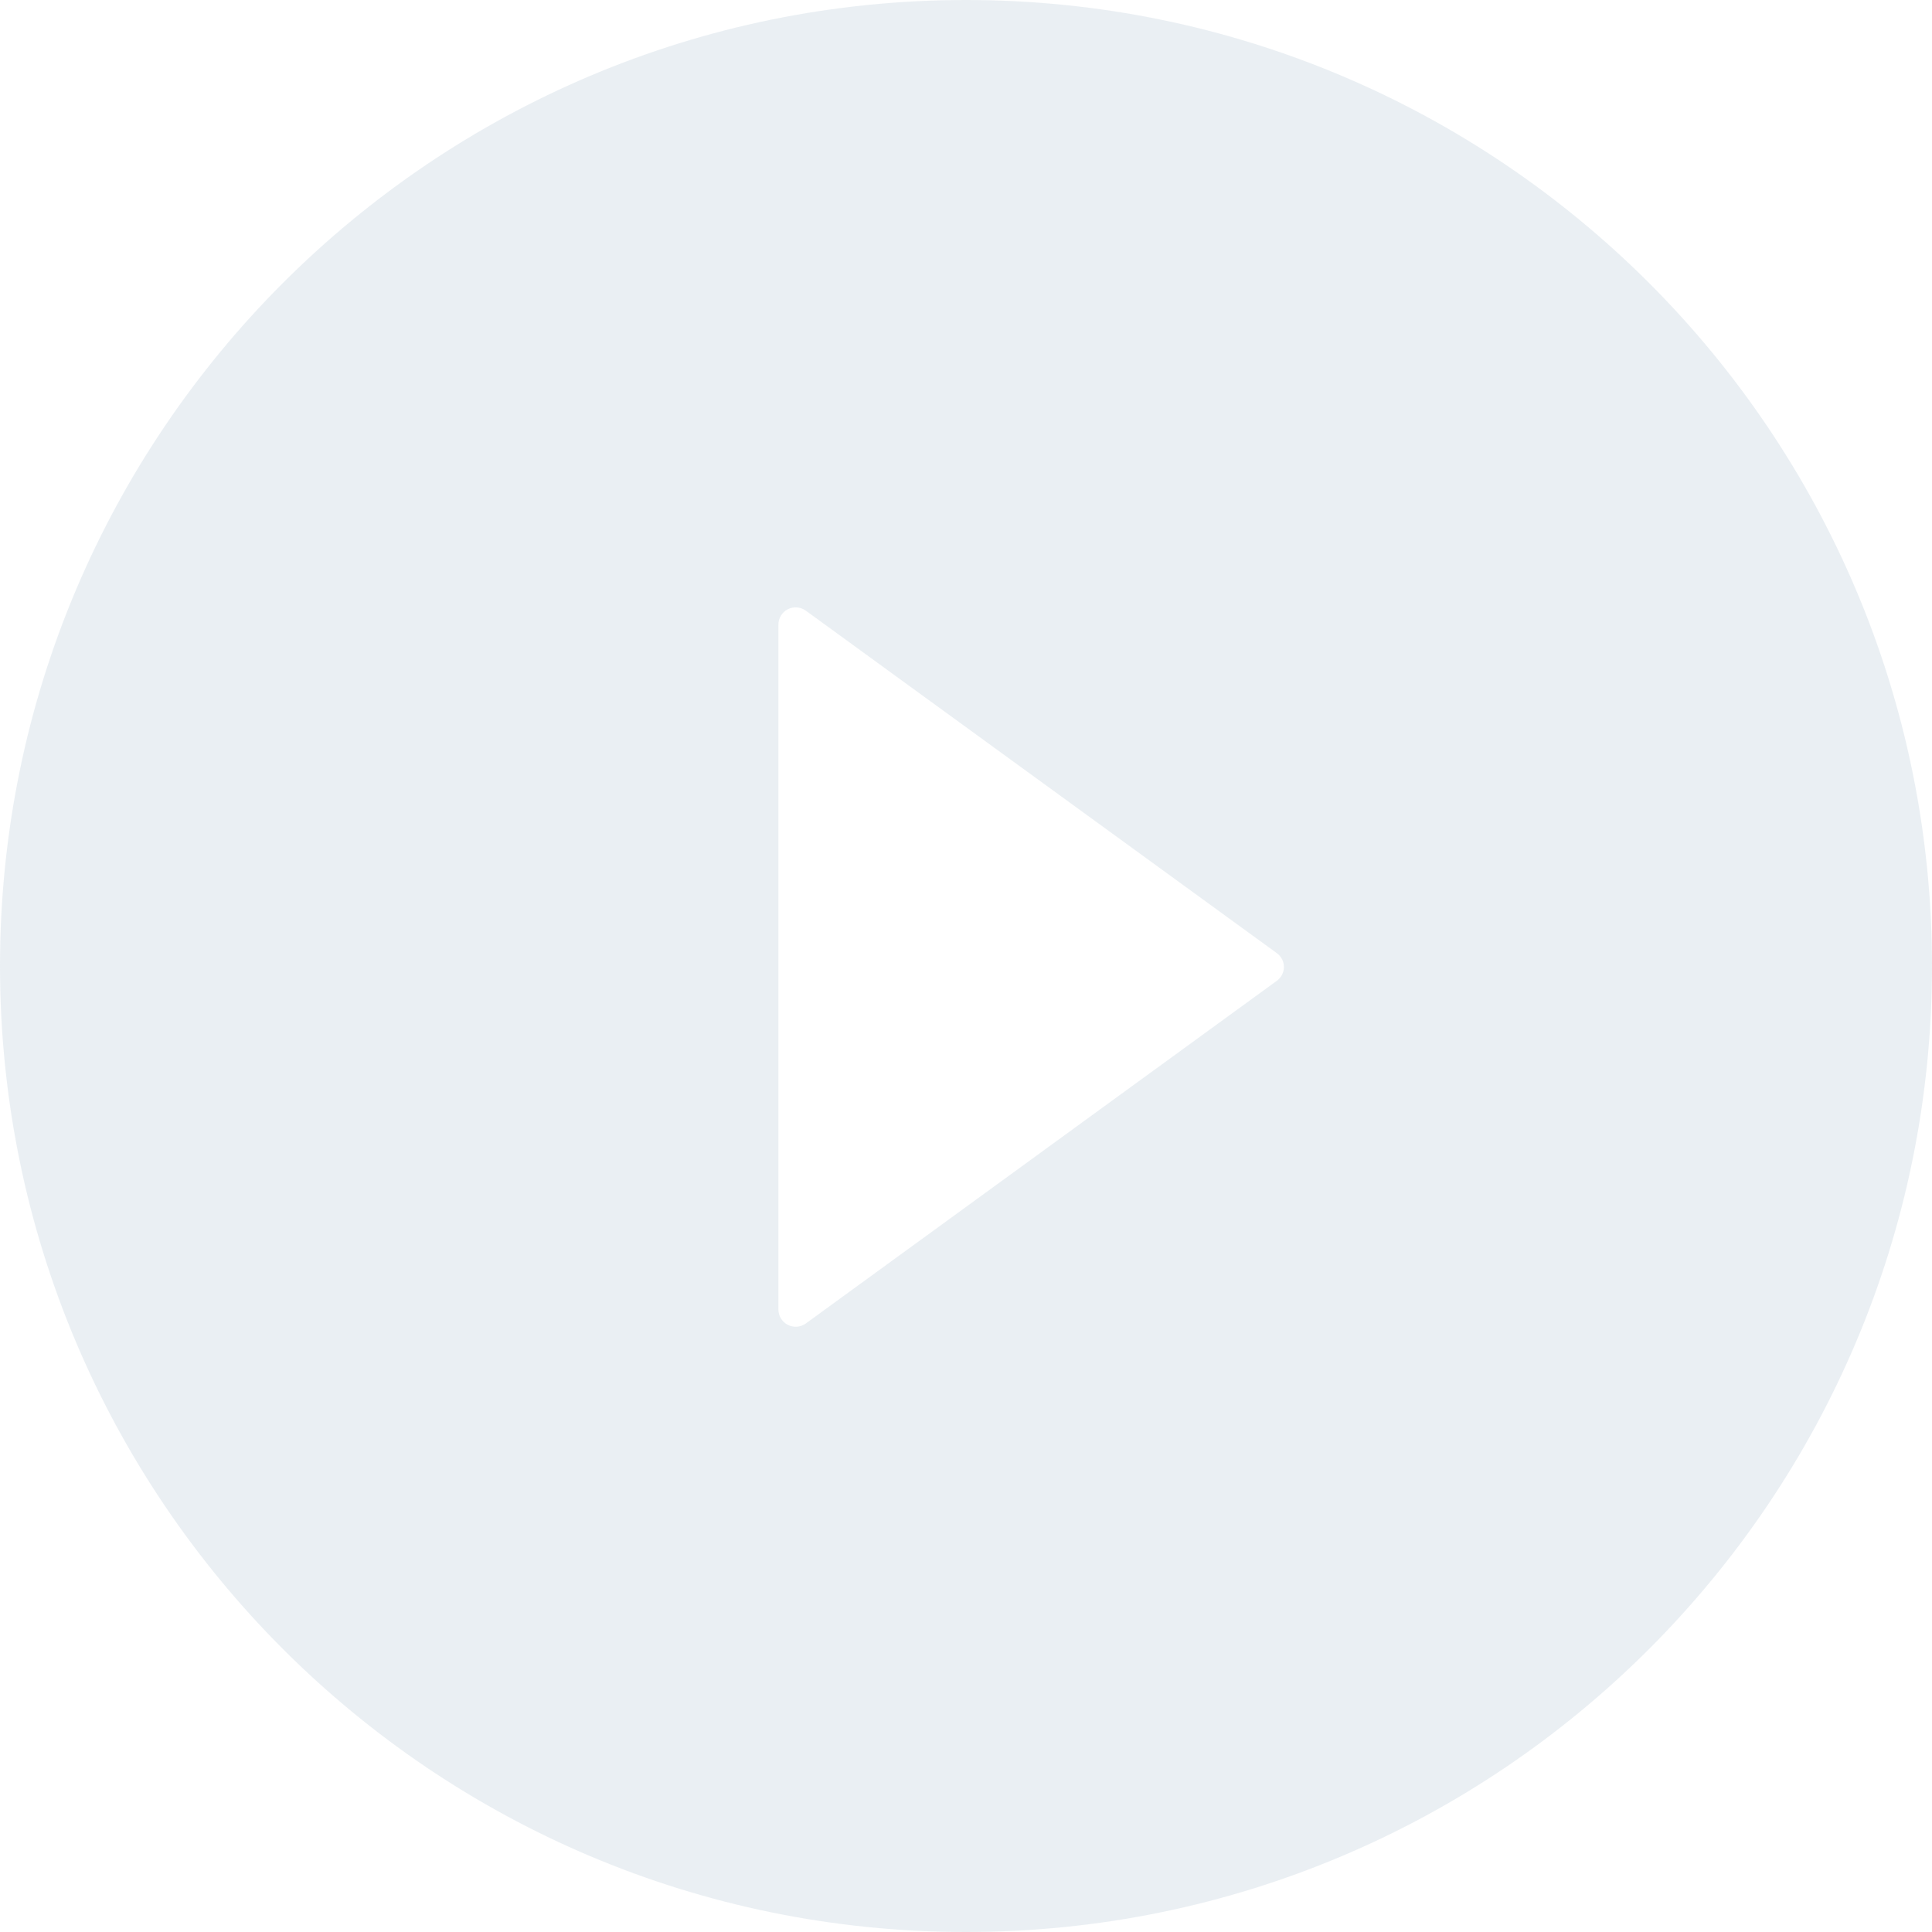 <svg width="227" height="227" viewBox="0 0 227 227" fill="none" xmlns="http://www.w3.org/2000/svg">
<path opacity="0.5" d="M113.5 0C50.822 0 0 50.822 0 113.5C0 176.178 50.822 227 113.5 227C176.178 227 227 176.178 227 113.5C227 50.822 176.178 0 113.5 0ZM150.007 115.248L94.676 155.505C94.373 155.723 94.015 155.853 93.643 155.881C93.27 155.909 92.897 155.834 92.565 155.664C92.232 155.494 91.953 155.235 91.758 154.917C91.563 154.598 91.459 154.232 91.459 153.858V73.395C91.457 73.021 91.56 72.653 91.755 72.334C91.949 72.014 92.229 71.755 92.562 71.584C92.895 71.414 93.269 71.339 93.642 71.368C94.016 71.397 94.373 71.528 94.676 71.748L150.007 111.98C150.269 112.165 150.482 112.41 150.629 112.694C150.776 112.978 150.853 113.294 150.853 113.614C150.853 113.934 150.776 114.25 150.629 114.534C150.482 114.818 150.269 115.063 150.007 115.248Z" fill="#D7E1E8"/>
</svg>
